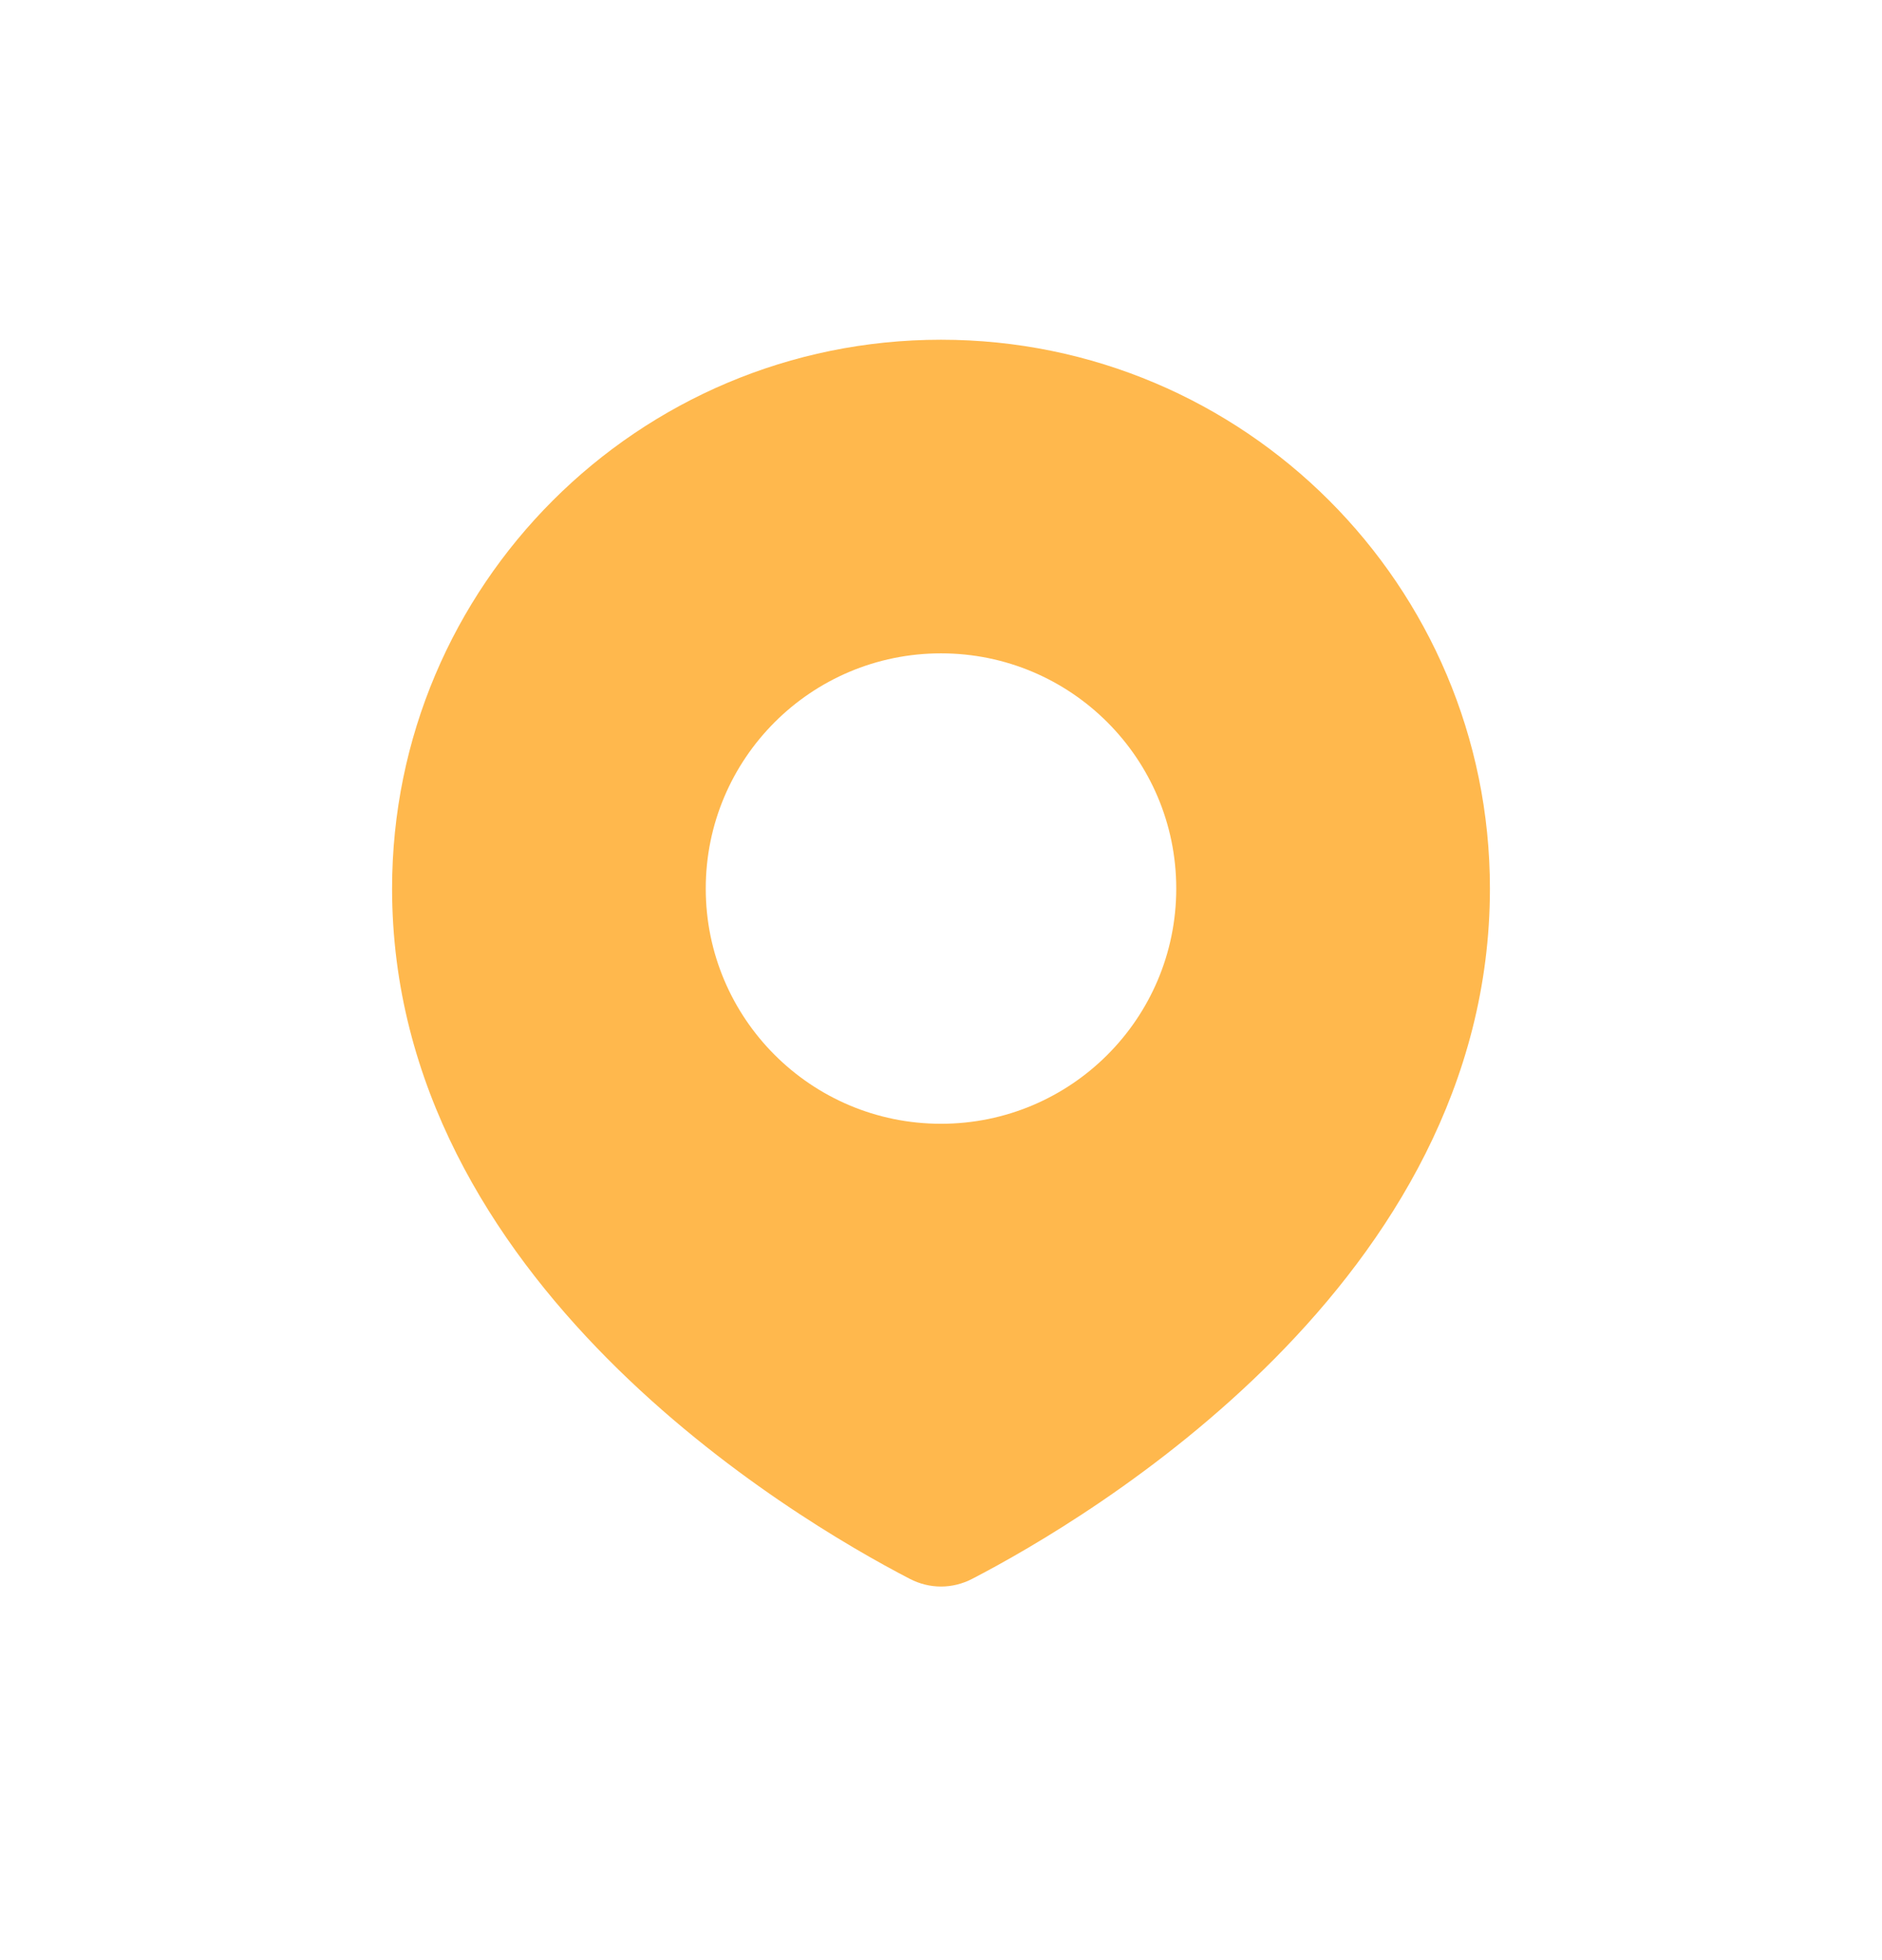 <svg width="24" height="25" viewBox="0 0 24 25" fill="none" xmlns="http://www.w3.org/2000/svg">
<path fill-rule="evenodd" clip-rule="evenodd" d="M12.398 20.137C13.881 19.368 19 16.349 19 11.333C19 7.467 15.866 4.333 12 4.333C8.134 4.333 5 7.467 5 11.333C5 16.349 10.119 19.368 11.602 20.137C11.855 20.268 12.145 20.268 12.398 20.137ZM12 14.333C13.657 14.333 15 12.99 15 11.333C15 9.676 13.657 8.333 12 8.333C10.343 8.333 9 9.676 9 11.333C9 12.99 10.343 14.333 12 14.333Z" fill="#FFB84D"/>
</svg>

